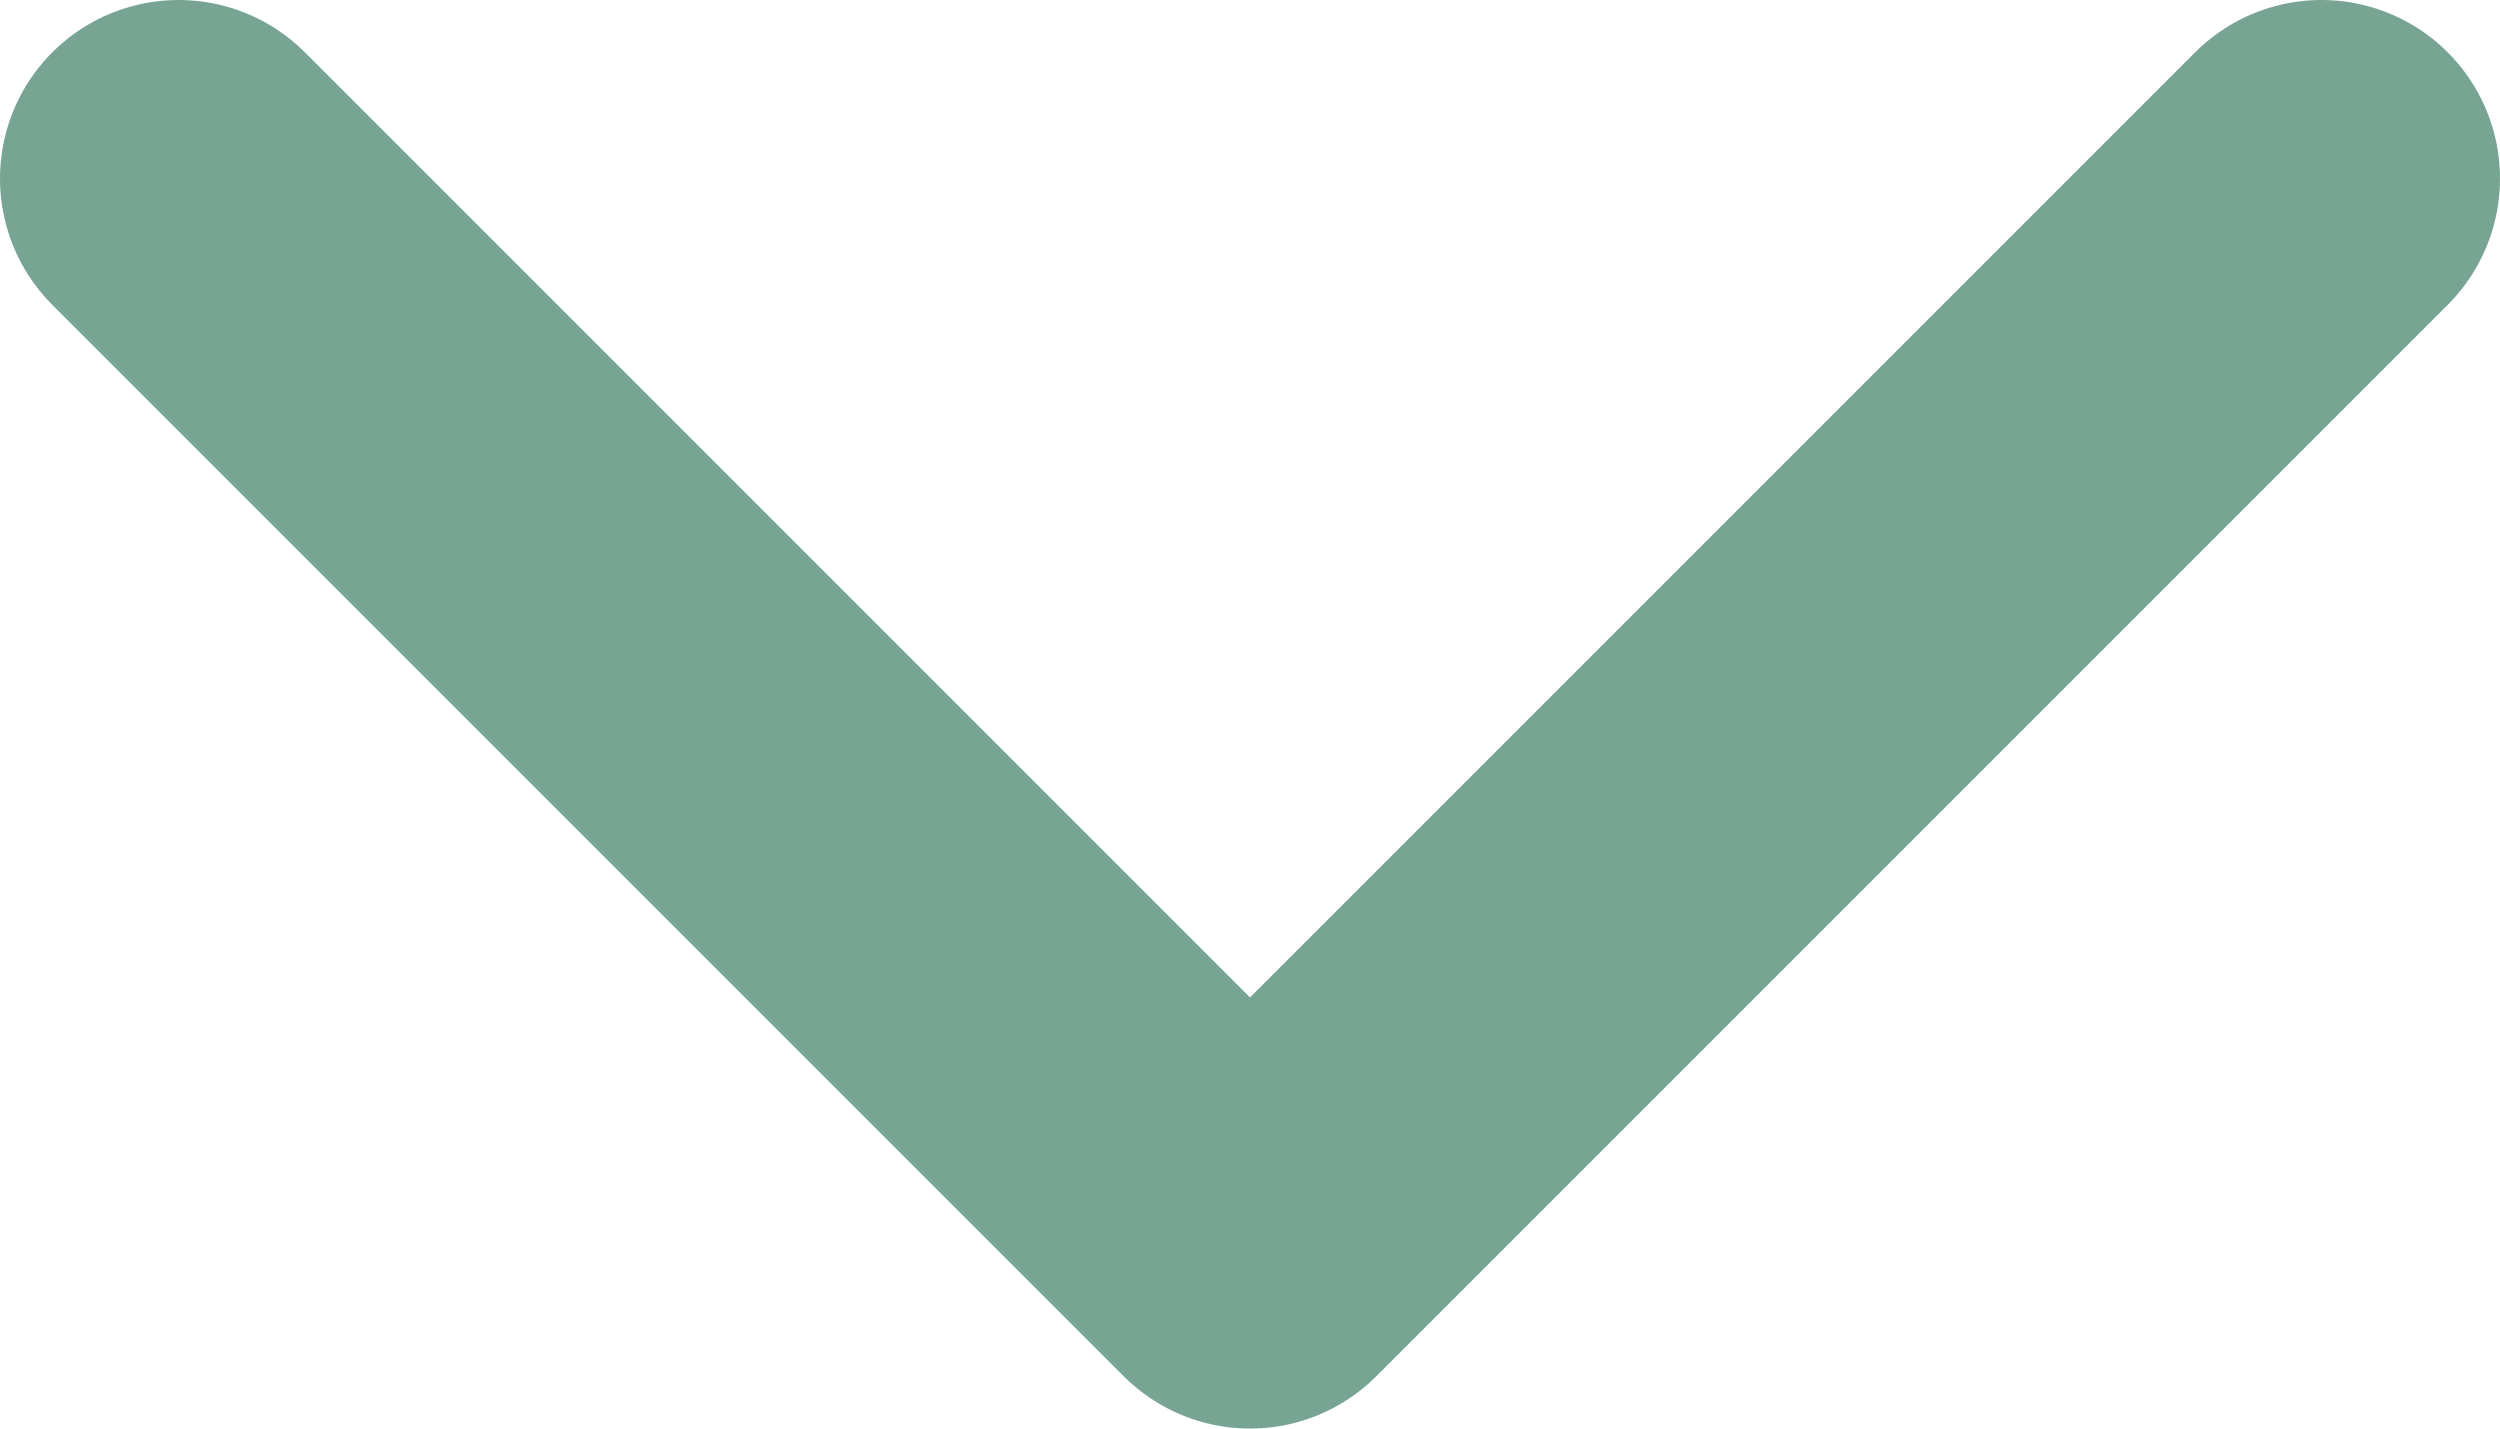 <?xml version="1.0" encoding="UTF-8"?> <svg xmlns="http://www.w3.org/2000/svg" id="_Слой_2" data-name="Слой 2" viewBox="0 0 21 12"> <defs> <style> .cls-1 { fill: none; stroke: #78a593; stroke-linecap: round; stroke-linejoin: round; stroke-width: 3px; } </style> </defs> <g id="_Слой_1-2" data-name="Слой 1"> <polyline class="cls-1" points="1.5 1.5 10.5 10.5 19.5 1.5"></polyline> </g> </svg> 